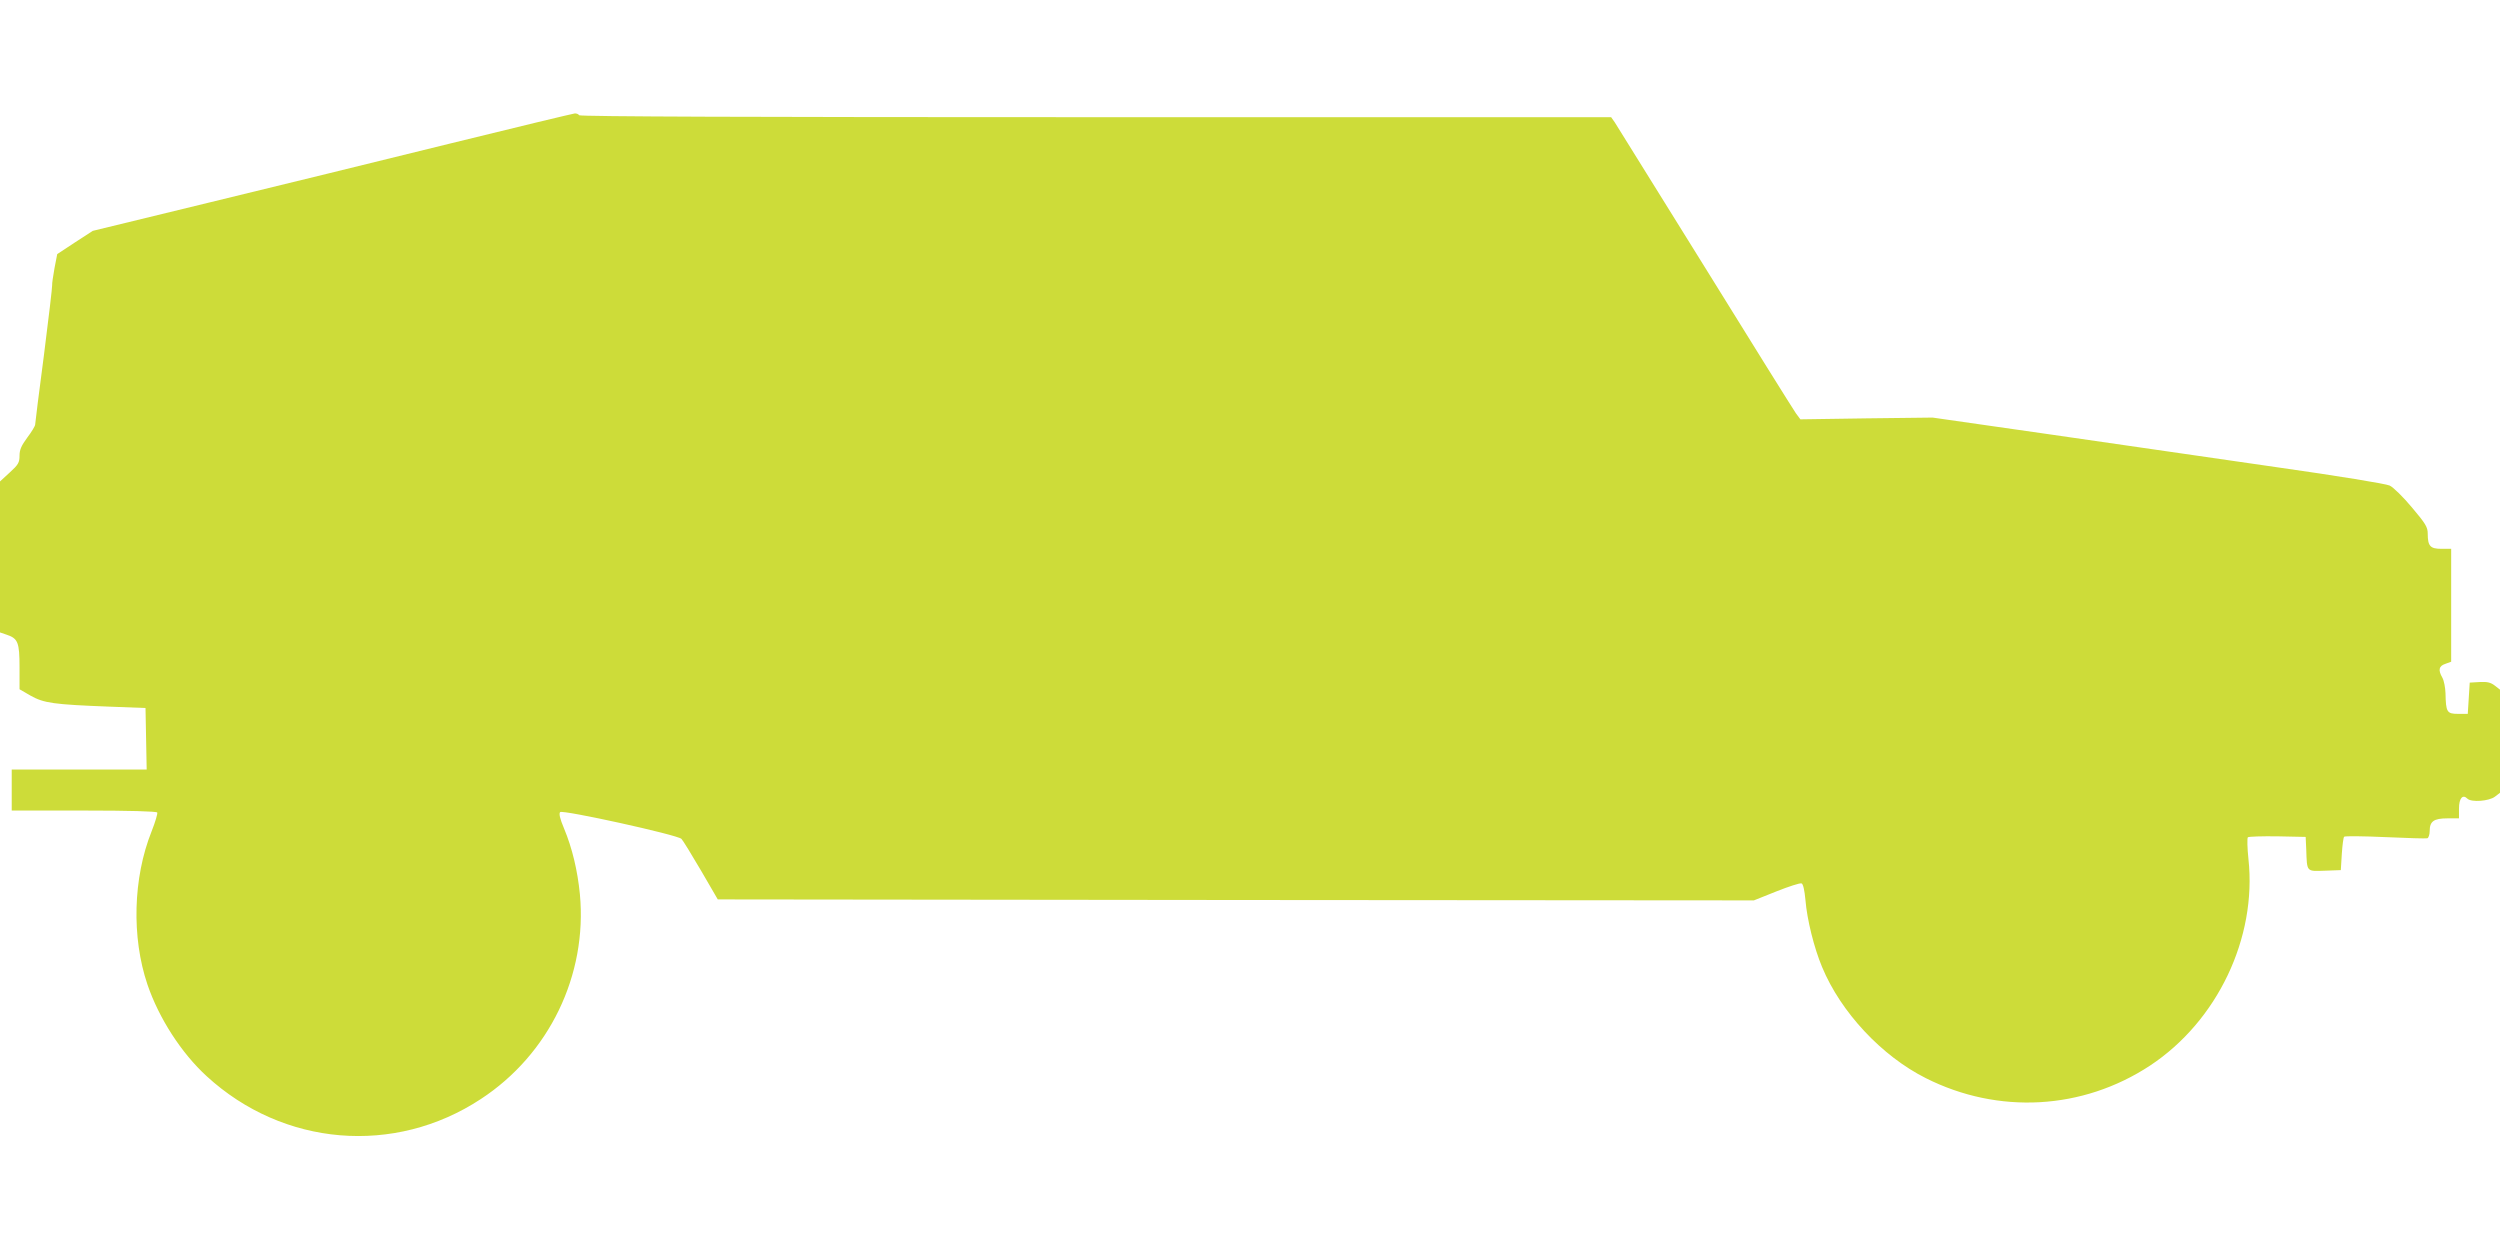 <?xml version="1.0" standalone="no"?>
<!DOCTYPE svg PUBLIC "-//W3C//DTD SVG 20010904//EN"
 "http://www.w3.org/TR/2001/REC-SVG-20010904/DTD/svg10.dtd">
<svg version="1.0" xmlns="http://www.w3.org/2000/svg"
 width="1280pt" height="640pt" viewBox="0 0 1280 640"
 preserveAspectRatio="xMidYMid meet">
<g transform="translate(0,640) scale(0.1,-0.1)"
fill="#cddc39" stroke="none">
<path d="M2300 5664 c-344 -85 -895 -220 -1225 -300 l-600 -146 -91 -59 -91
-60 -14 -72 c-7 -40 -13 -79 -12 -87 1 -8 -18 -169 -42 -358 -25 -189 -45
-349 -45 -356 0 -7 -18 -37 -40 -66 -31 -42 -40 -63 -40 -93 0 -35 -6 -46 -50
-86 l-50 -46 0 -387 0 -386 35 -12 c57 -19 65 -40 65 -166 l0 -113 57 -33 c68
-38 117 -45 403 -56 l185 -7 3 -157 3 -158 -346 0 -345 0 0 -105 0 -105 369 0
c234 0 372 -4 376 -10 3 -5 -10 -49 -29 -97 -95 -238 -103 -542 -21 -784 59
-173 174 -351 303 -469 392 -360 962 -408 1404 -117 350 229 546 635 507 1049
-12 121 -39 235 -81 336 -22 52 -27 77 -20 84 13 13 599 -116 621 -137 7 -7
52 -80 100 -162 l86 -148 2653 -3 2652 -2 115 46 c63 25 121 44 129 41 8 -3
15 -33 20 -86 8 -99 44 -244 85 -342 96 -232 306 -456 531 -569 371 -187 803
-163 1148 64 345 228 548 654 504 1058 -6 56 -7 107 -3 111 4 4 72 6 152 5
l144 -3 3 -65 c4 -116 0 -111 95 -108 l82 3 5 82 c3 45 8 85 12 89 4 4 99 3
210 -2 112 -5 209 -8 216 -6 6 2 12 19 12 37 0 50 21 65 91 65 l59 0 0 50 c0
53 19 75 43 51 20 -20 111 -13 141 10 l26 20 0 264 0 264 -27 21 c-21 16 -38
20 -77 18 l-51 -3 -5 -80 -5 -80 -50 0 c-57 0 -62 9 -64 105 -1 30 -8 66 -16
80 -23 40 -18 60 15 71 l30 11 0 289 0 289 -50 0 c-57 0 -70 14 -70 77 0 34
-10 51 -81 135 -44 53 -96 104 -114 112 -19 9 -262 49 -586 95 -305 44 -824
119 -1154 167 l-600 86 -338 -4 -339 -5 -23 31 c-12 17 -222 353 -465 746
-244 393 -452 727 -462 743 l-19 27 -2639 0 c-1748 0 -2641 3 -2645 10 -3 6
-14 10 -23 9 -9 -1 -298 -70 -642 -155z"/>
</g>
</svg>
